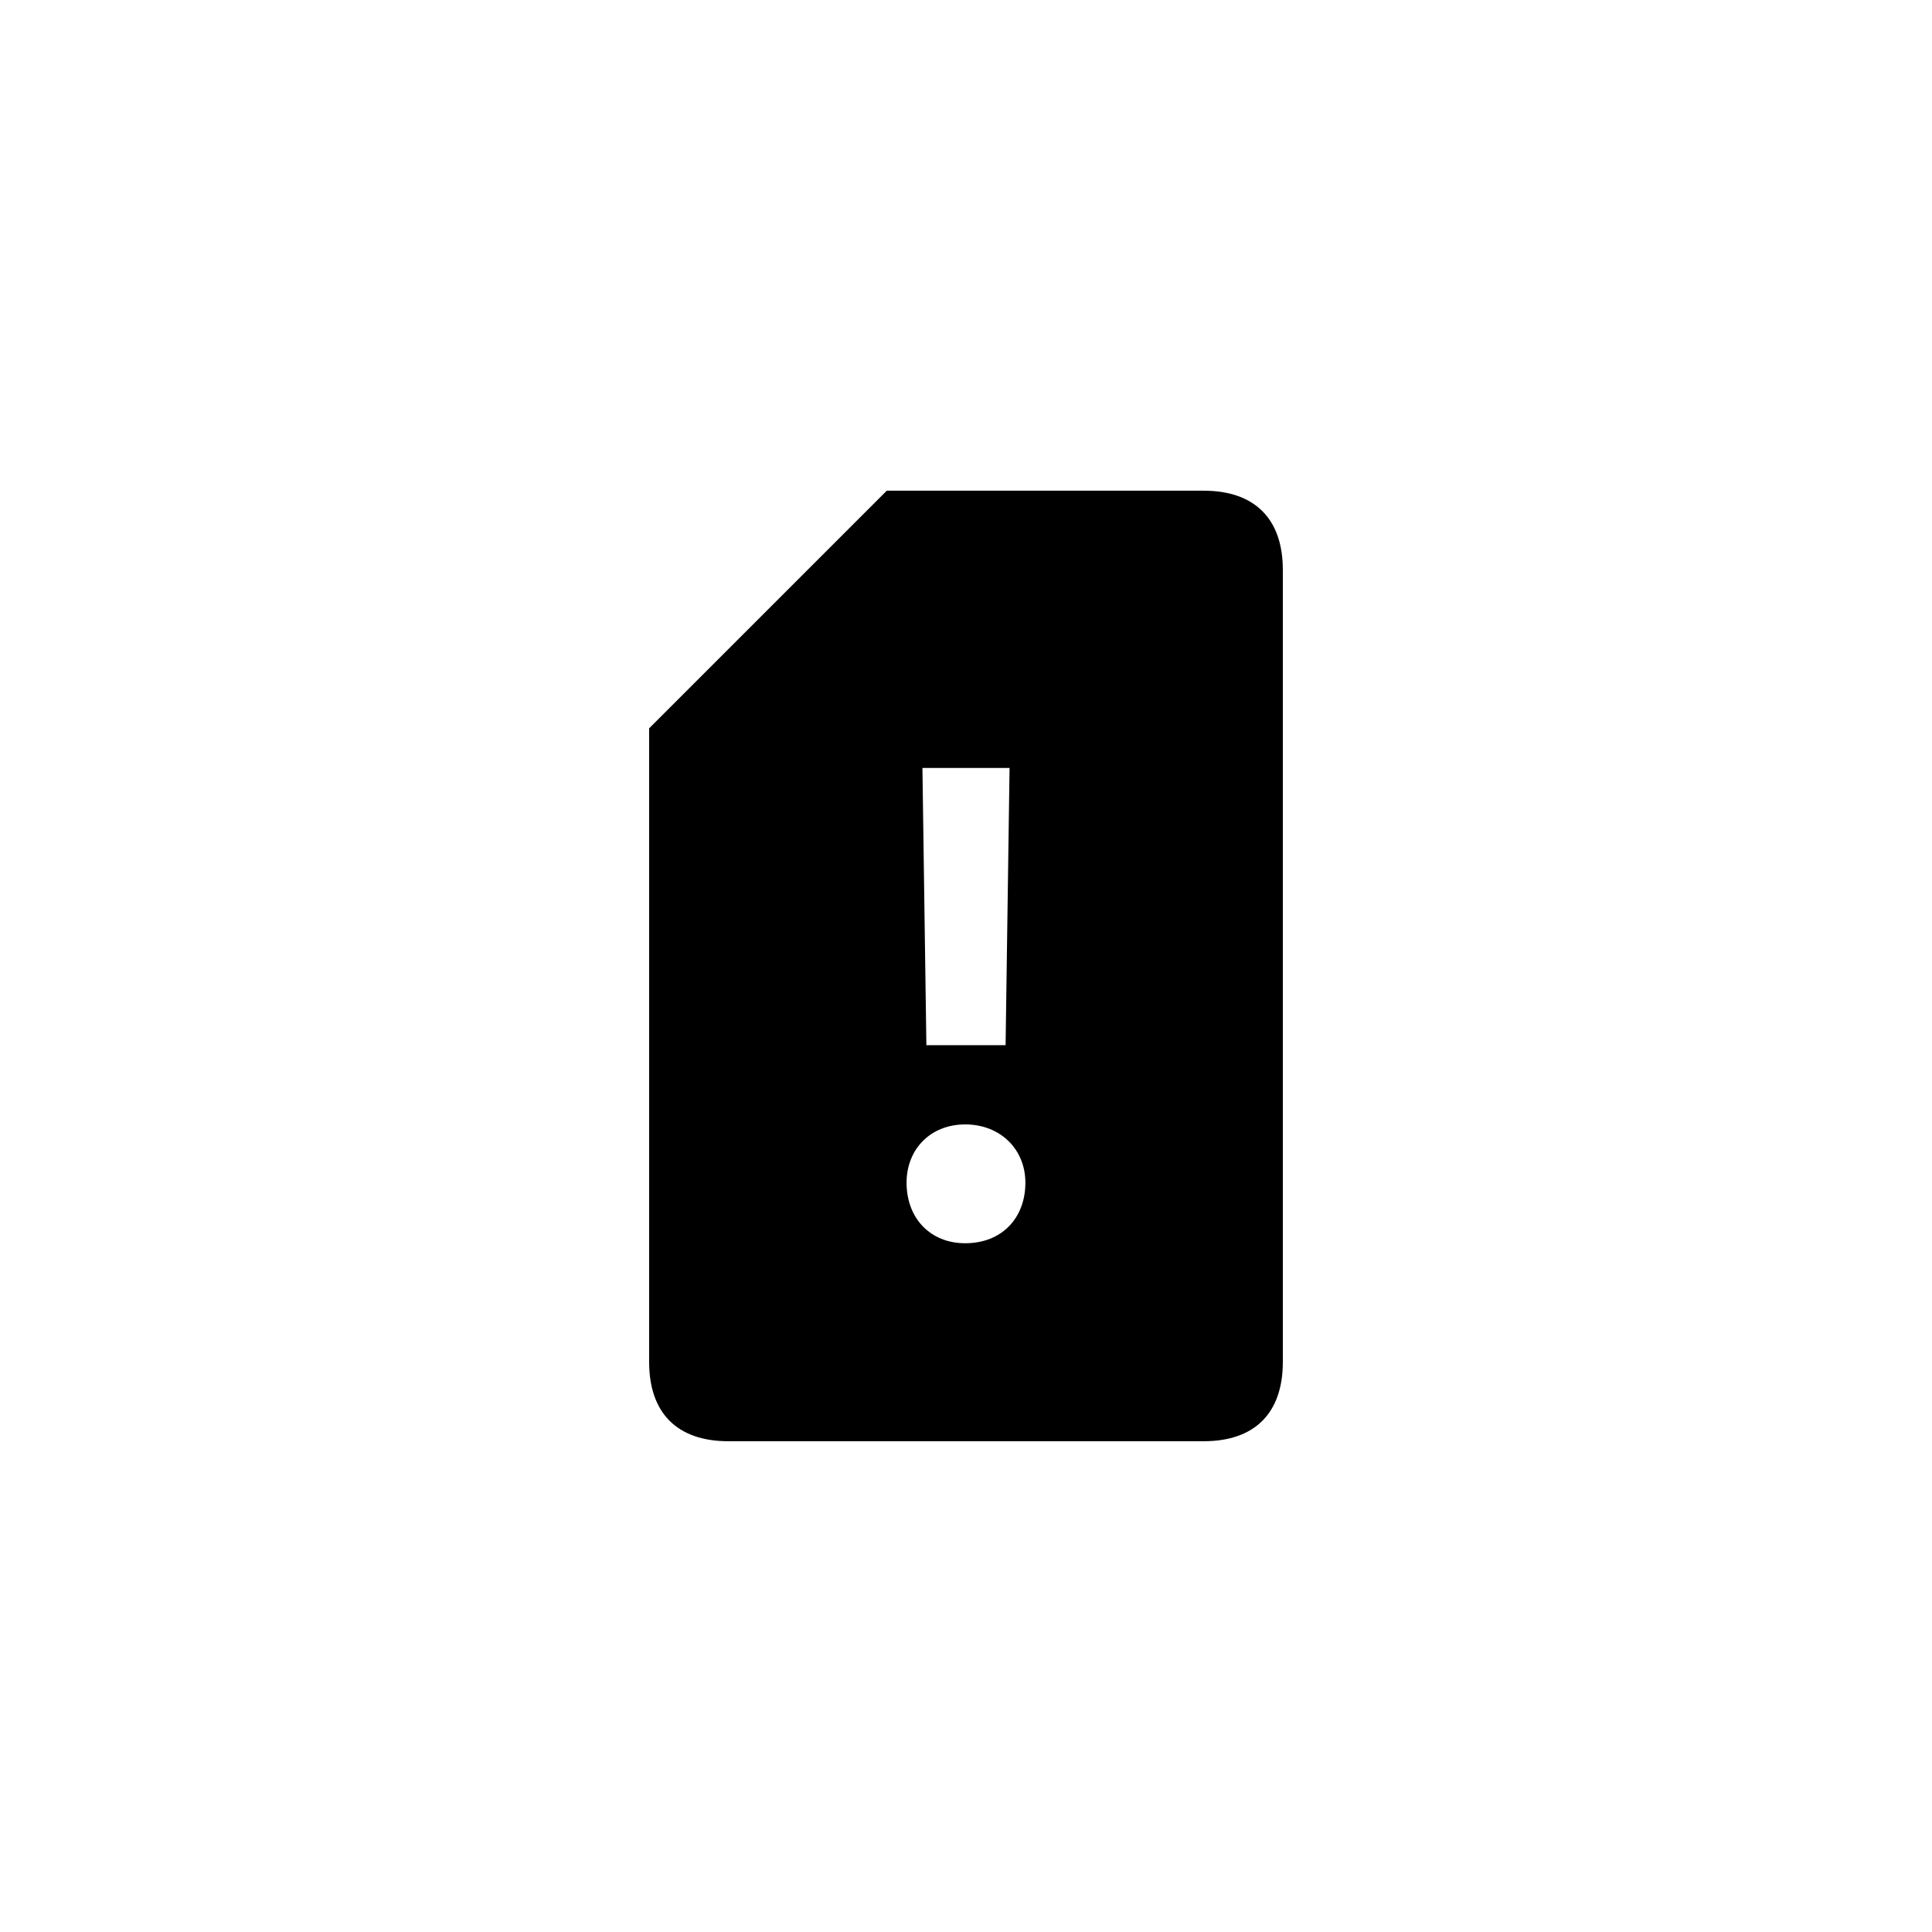 <?xml version="1.0" encoding="UTF-8"?>
<!-- Uploaded to: SVG Repo, www.svgrepo.com, Generator: SVG Repo Mixer Tools -->
<svg fill="#000000" width="800px" height="800px" version="1.1" viewBox="144 144 512 512" xmlns="http://www.w3.org/2000/svg">
 <path d="m389.5 420.99h20.992l1.051-73.473h-23.09zm10.285 20.992c-9.238 0-15.535 6.613-15.535 15.43 0 9.445 6.297 16.059 15.535 16.059 9.656 0 15.953-6.613 15.953-16.059 0-8.816-6.613-15.43-15.953-15.43zm-83.758 62.973v-167.94l62.977-62.977h83.969c13.539 0 20.992 7.453 20.992 20.992v209.92c0 13.539-7.453 20.992-20.992 20.992h-125.95c-13.539 0-20.992-7.453-20.992-20.992z"/>
</svg>